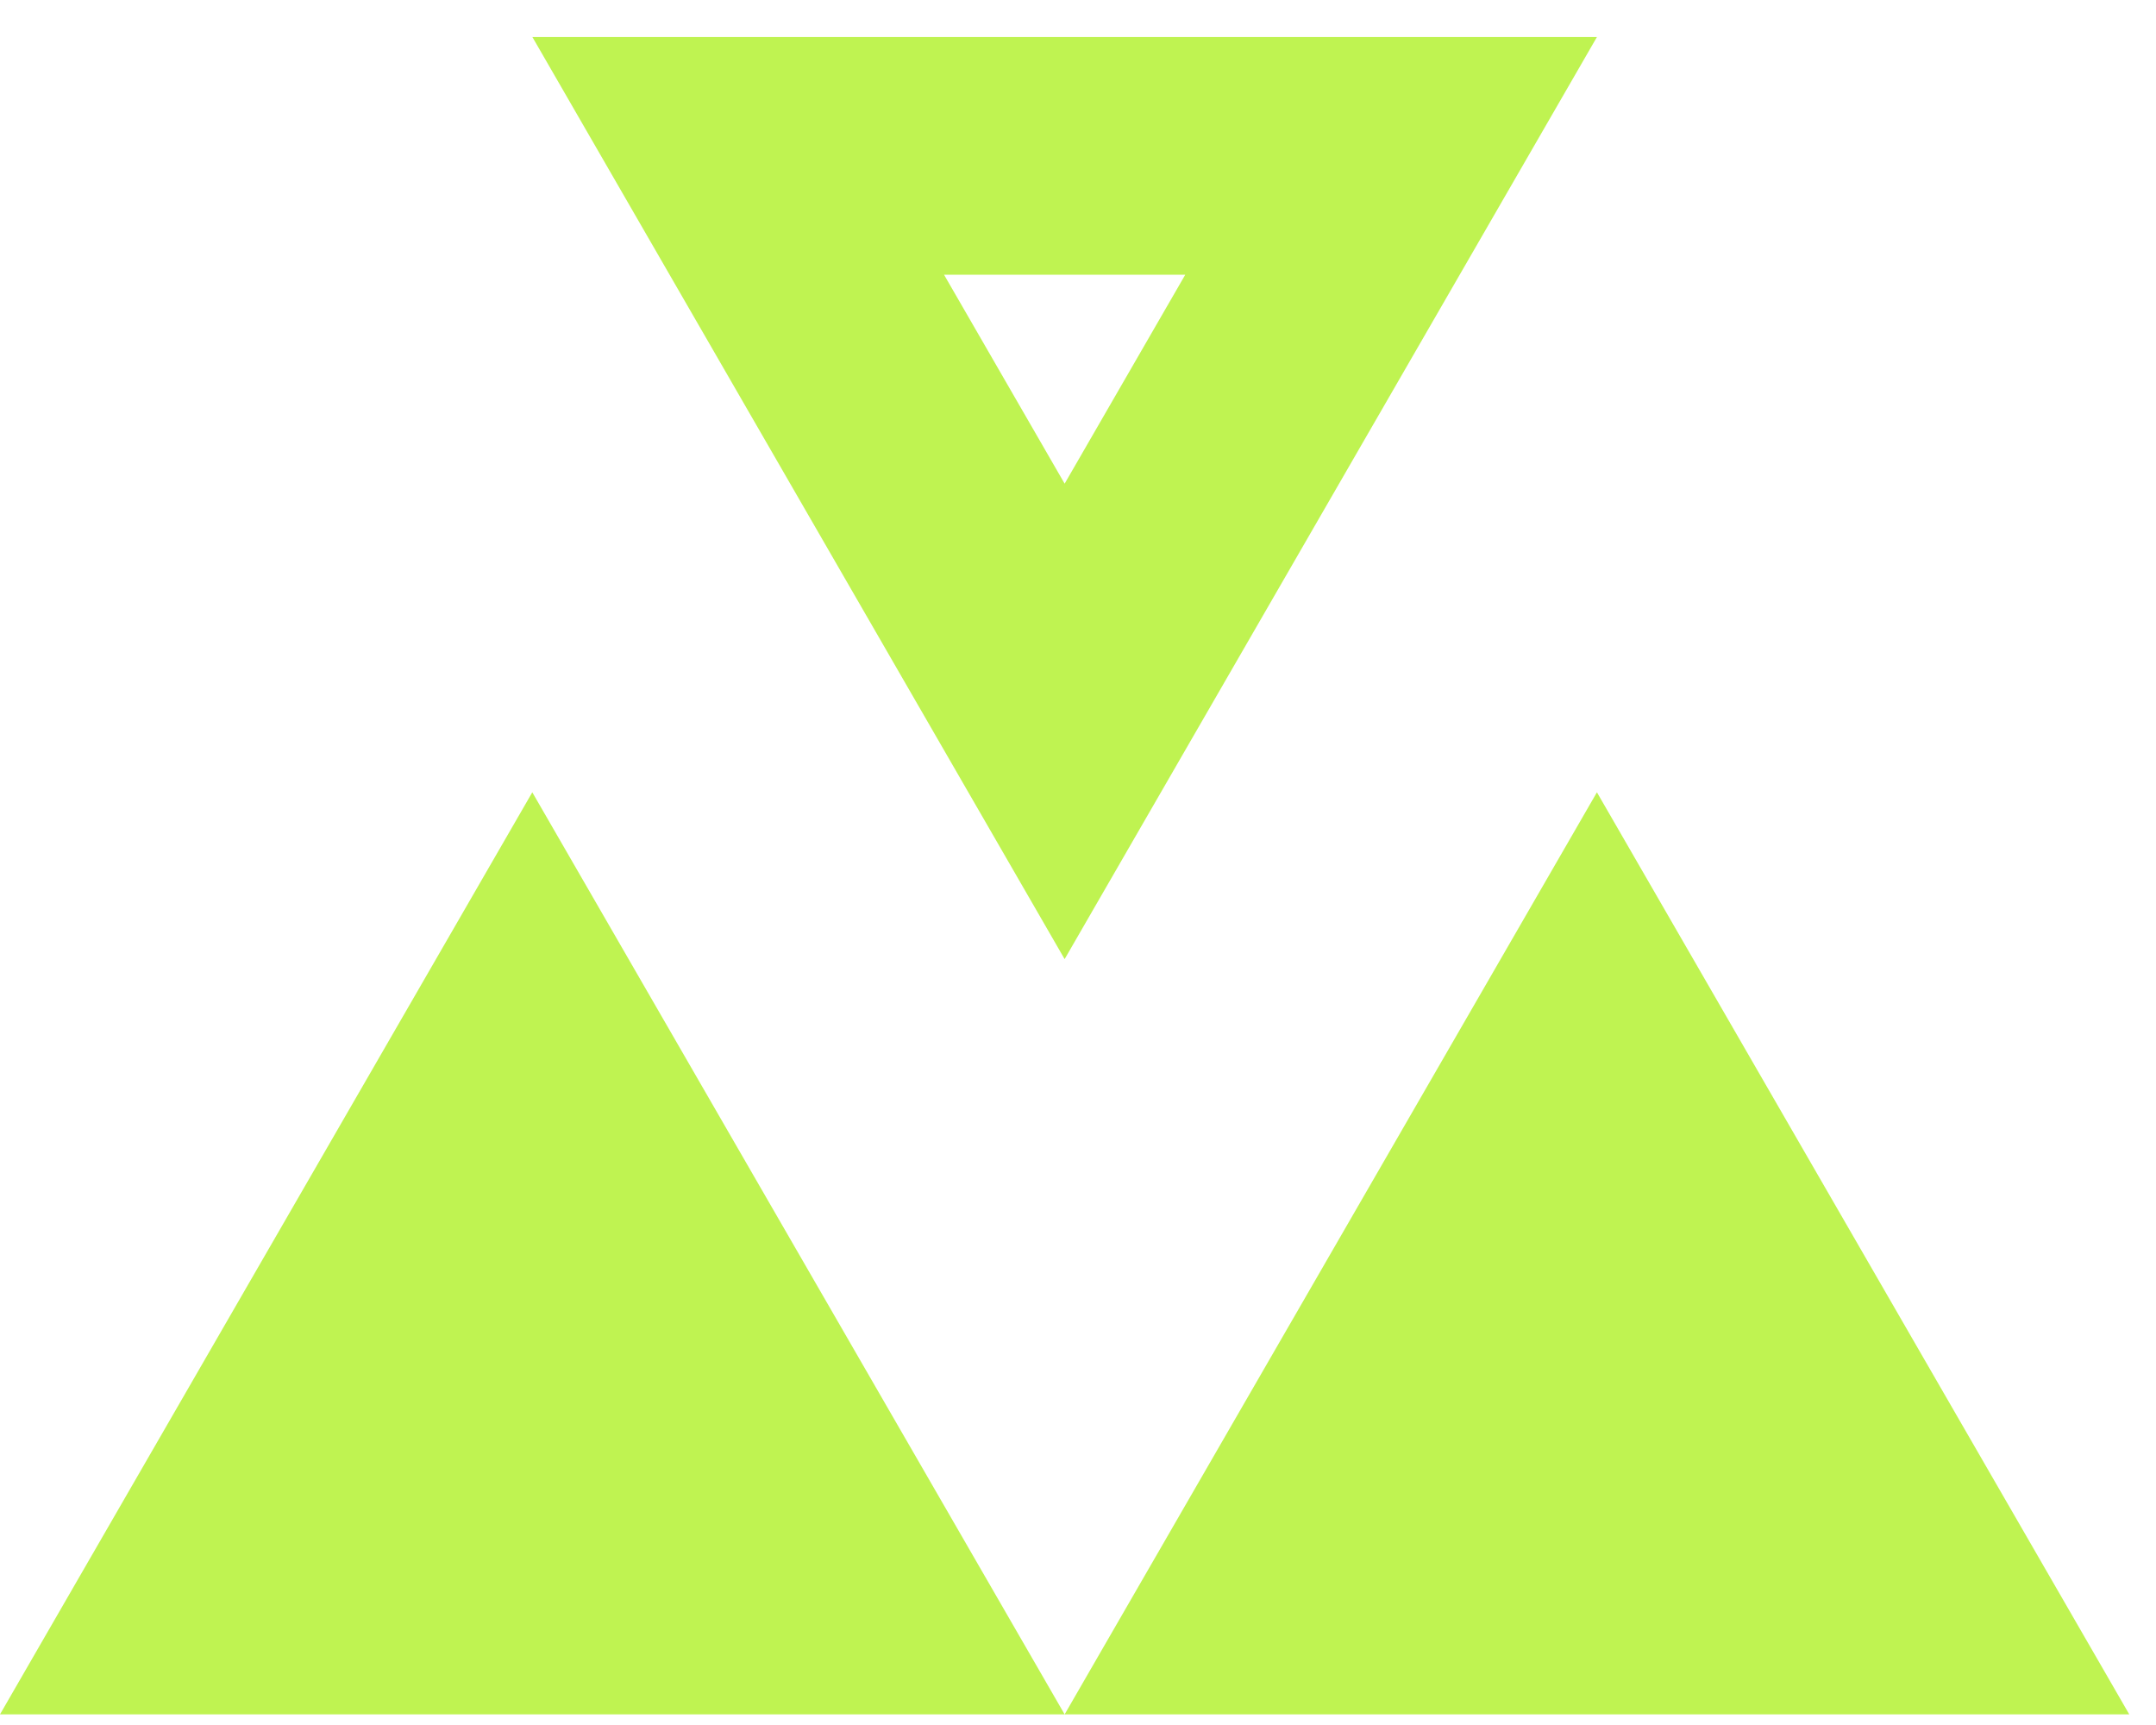 <svg xmlns="http://www.w3.org/2000/svg" fill="none" viewBox="0 0 45 36" height="36" width="45">
<path fill="#BFF351" d="M11.11 16.535L22.221 35.778H0L11.11 16.535Z"></path>
<path fill="#BFF351" d="M33.331 16.535L44.442 35.778H22.221L33.331 16.535Z"></path>
<path stroke-width="4.961" stroke="#BFF351" d="M29.035 3.253L22.221 15.055L15.408 3.253L29.035 3.253Z"></path>
</svg>

